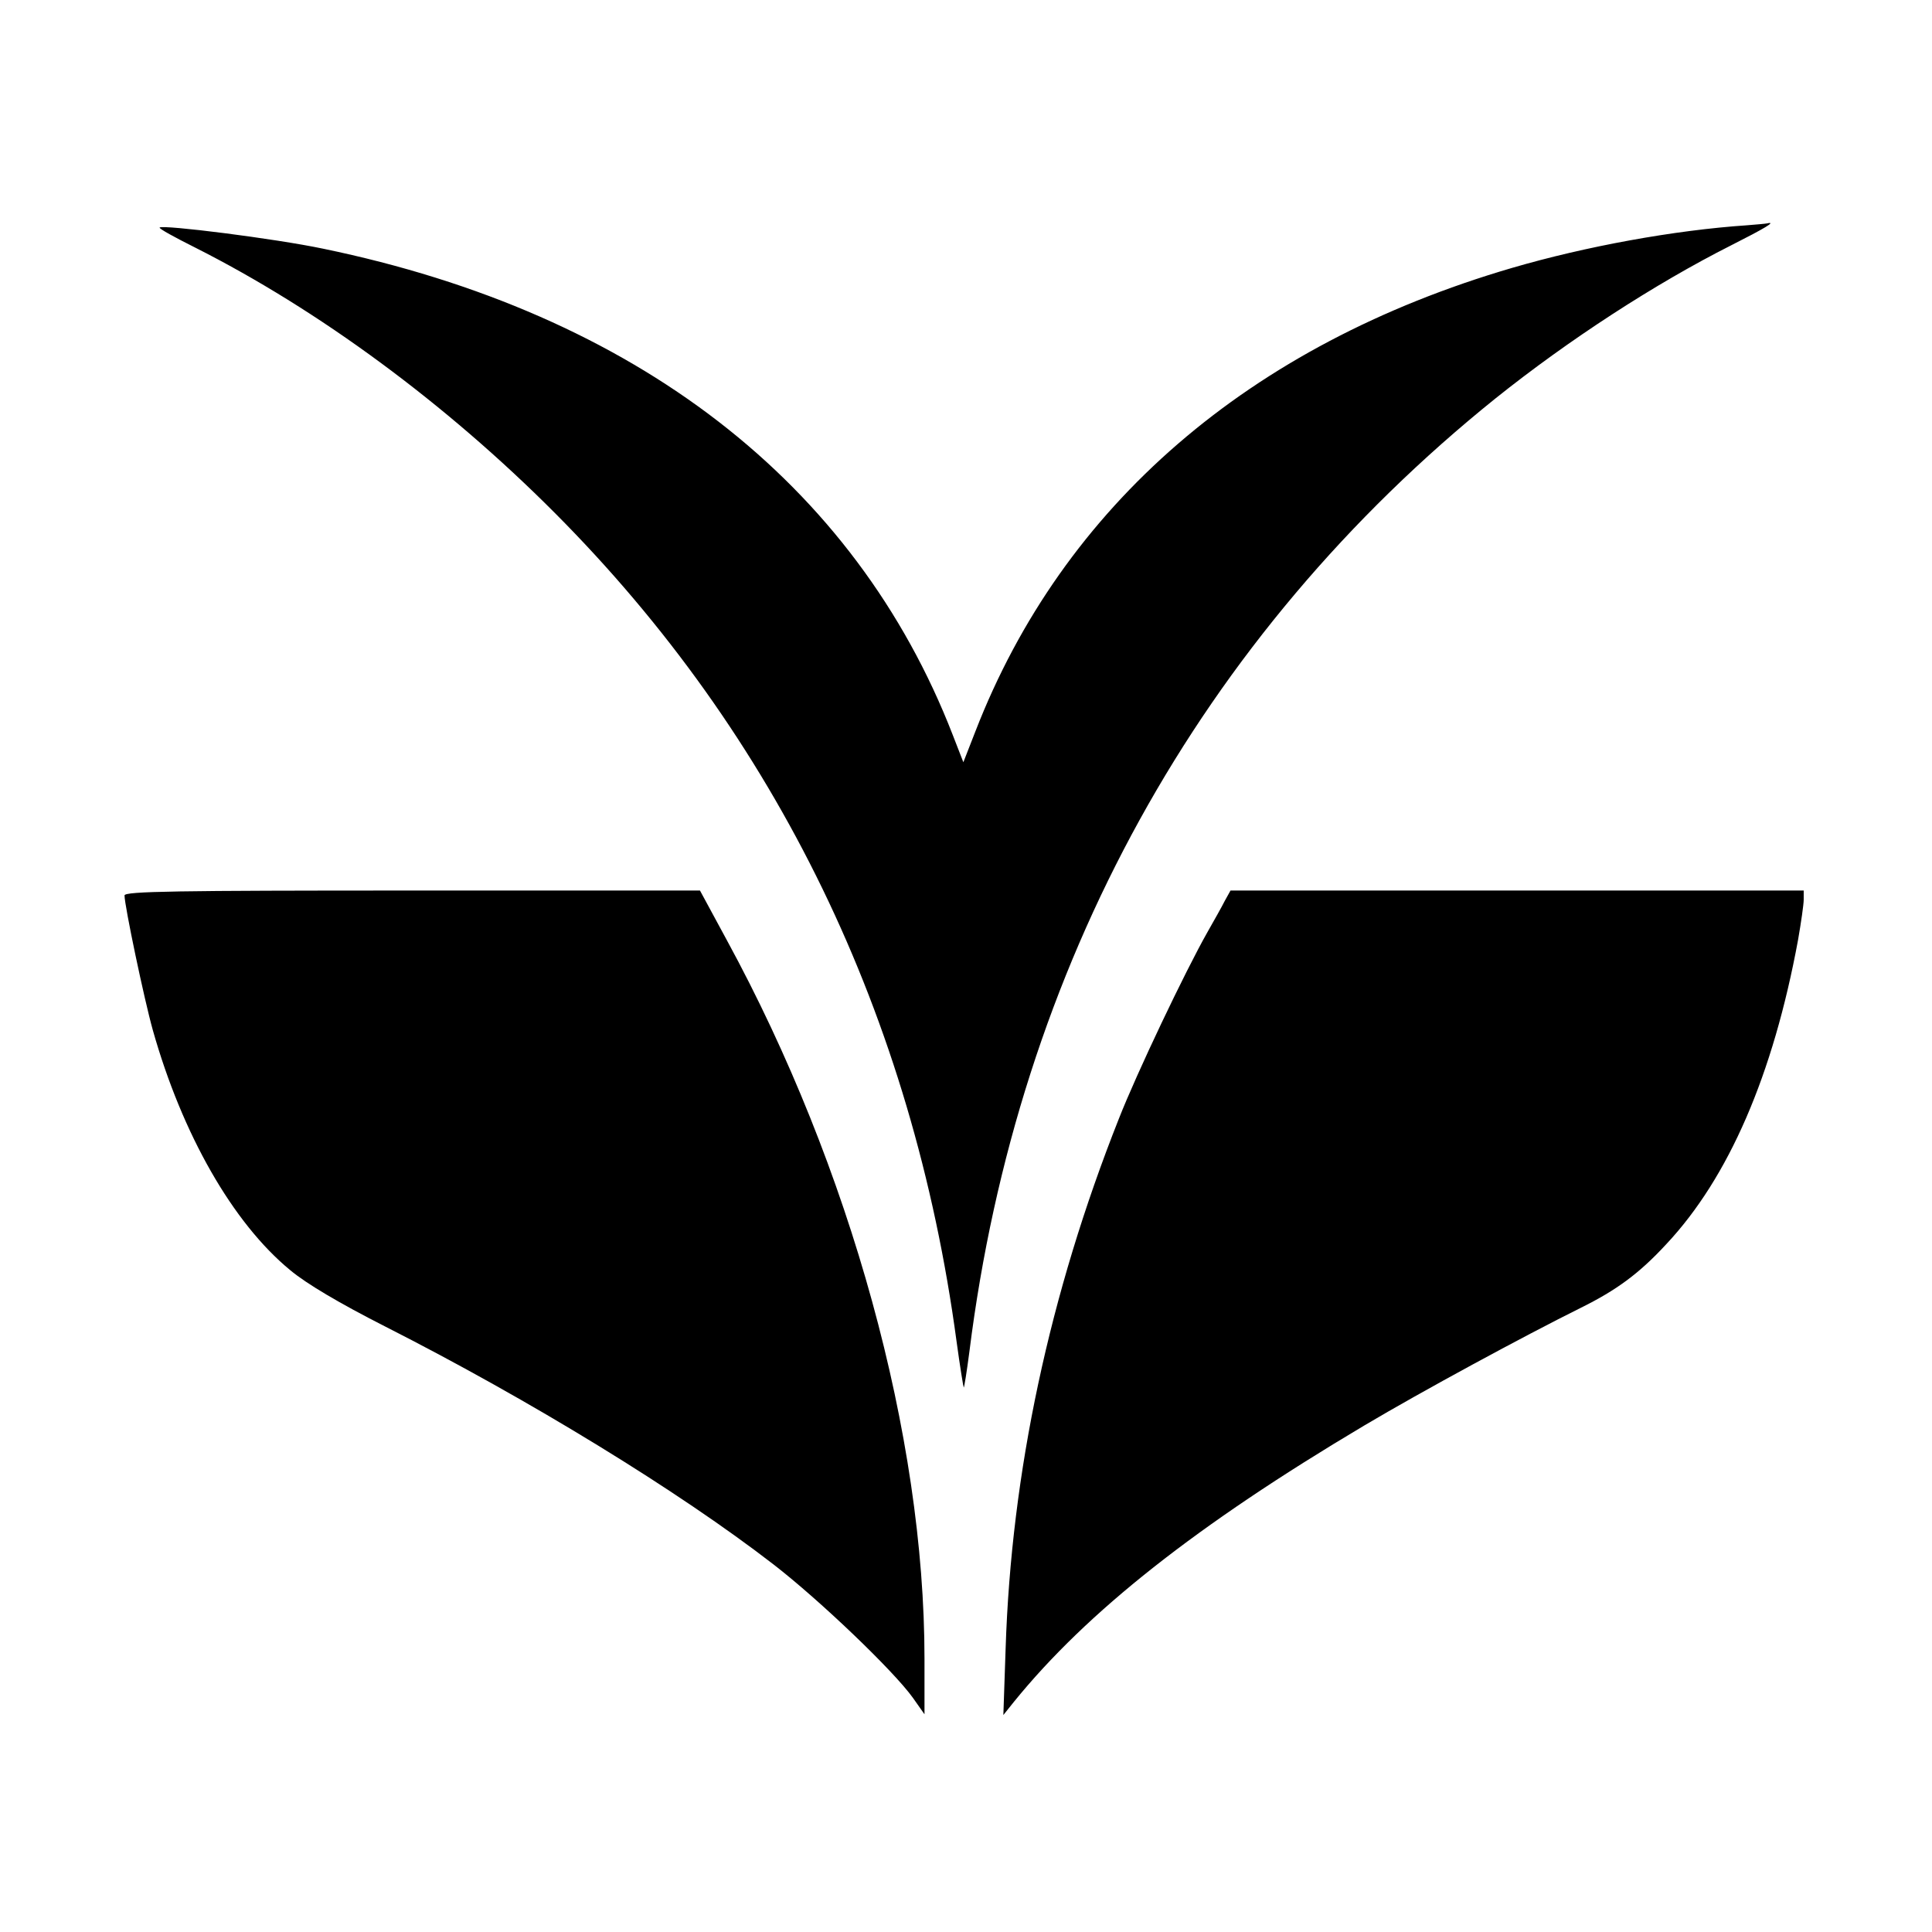 <?xml version="1.0" standalone="no"?>
<!DOCTYPE svg PUBLIC "-//W3C//DTD SVG 20010904//EN"
 "http://www.w3.org/TR/2001/REC-SVG-20010904/DTD/svg10.dtd">
<svg version="1.0" xmlns="http://www.w3.org/2000/svg"
 width="512pt" height="512pt" viewBox="0 0 512 512"
 preserveAspectRatio="xMidYMid meet">
<g transform="translate(0,512) scale(0.1,-0.1)"
fill="#000000" stroke="none">
<path d="M4630 4523 c-193 -13 -428 -56 -623 -113 -697 -204 -1190 -630 -1422
-1228 l-32 -82 -28 72 c-259 668 -841 1118 -1669 1289 -129 27 -424 64 -433
56 -2 -3 40 -26 94 -53 327 -165 664 -413 953 -703 588 -590 949 -1334 1065
-2196 9 -66 18 -121 19 -122 1 -2 8 41 15 95 128 1021 611 1896 1394 2526 195
156 423 304 625 406 89 45 121 64 95 58 -5 -1 -28 -3 -53 -5z"/>
<path d="M330 2747 c0 -27 52 -275 75 -357 78 -276 212 -511 364 -636 43 -36
131 -88 251 -149 386 -196 779 -437 1030 -631 124 -96 318 -282 369 -353 l31
-44 0 147 c0 590 -196 1302 -523 1903 l-72 133 -762 0 c-626 0 -763 -2 -763
-13z"/>
<path d="M3246 2733 c-8 -16 -29 -53 -46 -83 -59 -104 -188 -375 -235 -495
-184 -464 -285 -938 -300 -1404 l-6 -176 28 35 c194 239 484 468 928 732 155
92 423 237 574 312 95 47 155 91 227 169 165 176 283 448 349 806 8 46 15 94
15 107 l0 24 -760 0 -759 0 -15 -27z"/>
</g>
</svg>
